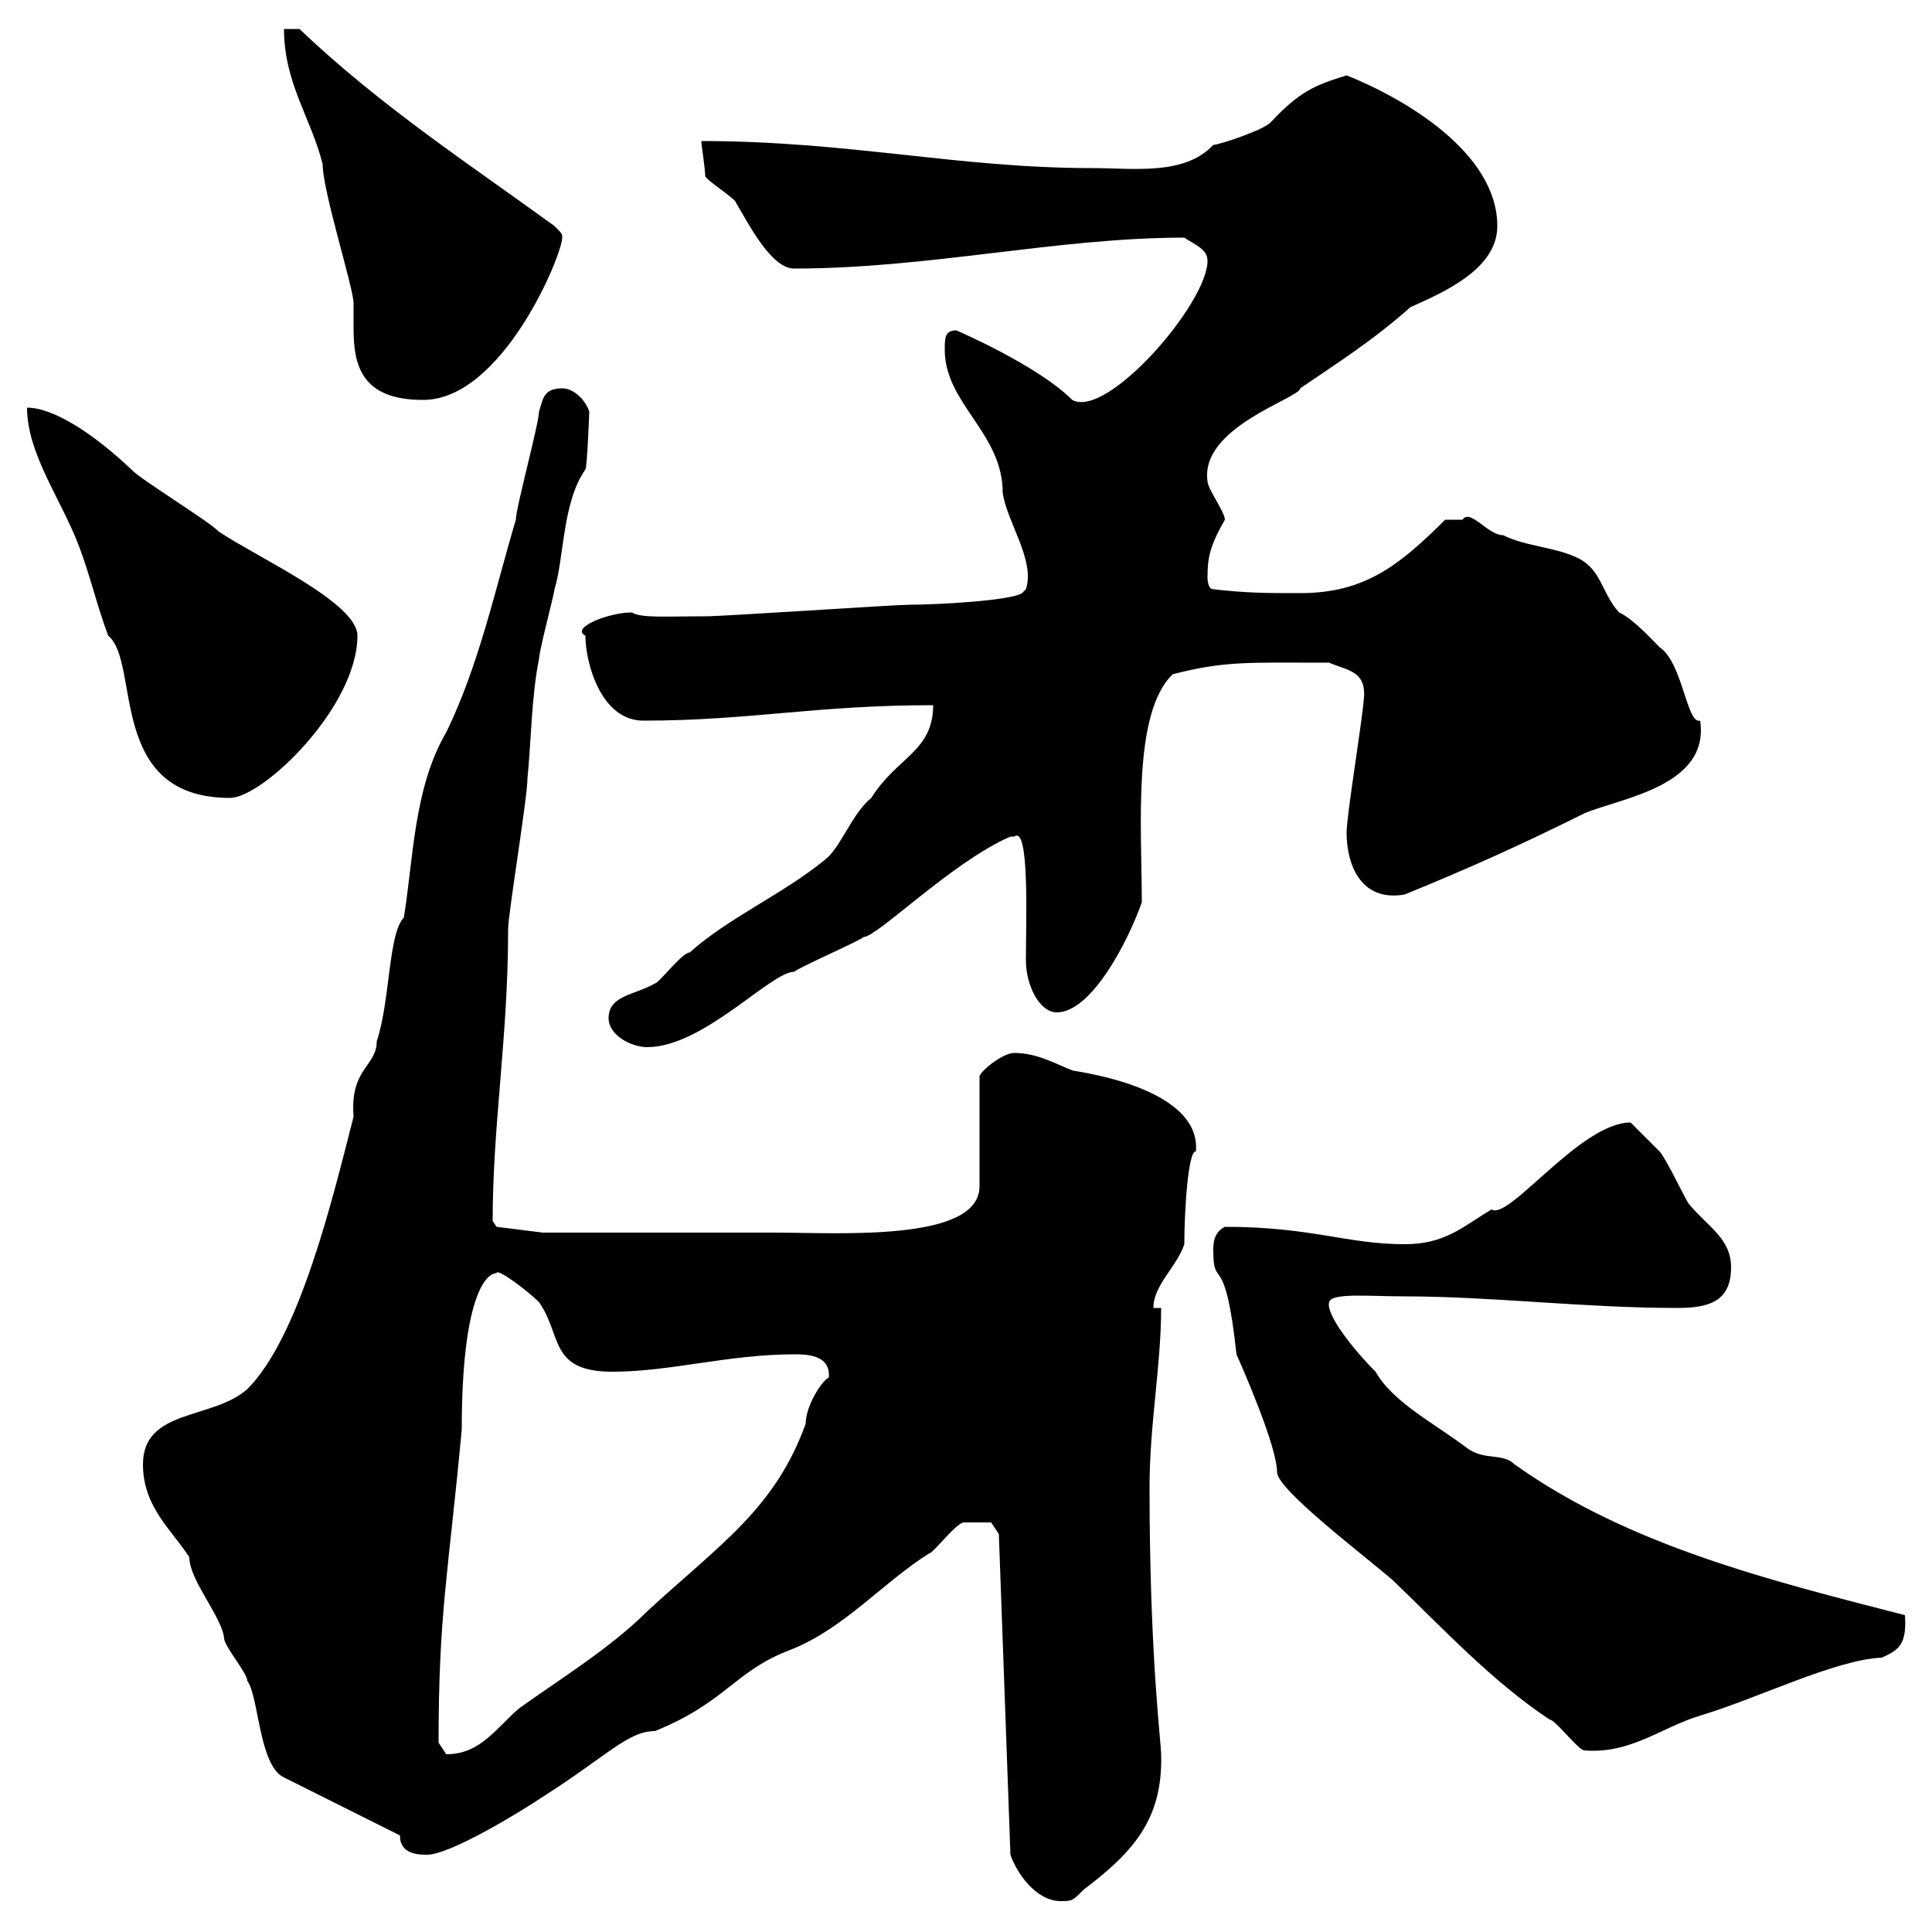 <svg xmlns="http://www.w3.org/2000/svg" xmlns:xlink="http://www.w3.org/1999/xlink" width="300" height="300"><path d="M155.10 238.20L156.90 288C157.80 290.70 160.80 295.20 164.70 295.20C166.50 295.20 166.50 295.20 168.30 293.40C175.80 287.70 180.60 282.60 180.30 272.40C180.30 270.60 178.50 257.10 178.50 231C178.50 221.10 180.30 212.10 180.30 203.10L179.10 203.10C179.10 199.50 182.70 196.80 183.90 193.20C183.90 188.10 184.50 178.50 185.70 178.80C186.60 168.30 165.30 166.20 166.50 166.20C164.10 165.30 161.10 163.50 157.50 163.50C155.70 163.50 152.40 166.20 152.10 167.10L152.10 184.20C152.10 192.90 130.20 191.40 120.30 191.40C110.10 191.40 94.20 191.40 84.30 191.40L77.10 190.50L76.50 189.60C76.50 174.60 78.90 161.10 78.90 144.30C78.90 141.90 81.90 123.90 81.90 120.90C82.50 114.90 82.50 108.30 83.70 102.30C83.70 101.10 86.10 92.10 86.10 91.50C87.60 86.70 87.30 78 90.90 72.90C91.20 72.30 91.50 63.90 91.50 63.90C90.90 62.10 89.10 60.30 87.30 60.30C84.30 60.30 84.30 62.10 83.70 63.90C83.70 65.70 80.10 78.90 80.10 80.70C76.80 91.80 74.40 103.20 69.30 113.70C64.20 122.40 64.20 133.50 62.70 142.50C60.30 144.90 60.60 155.40 58.50 161.70C58.50 165.60 54.30 165.90 54.90 173.40C51.60 186.30 46.50 207.60 38.40 215.70C33 220.50 22.20 218.70 22.20 227.40C22.20 234 26.70 237.60 29.40 241.80C29.40 245.40 34.50 251.10 34.80 254.40C34.80 255.60 38.40 259.80 38.40 261C40.20 263.40 40.20 274.20 44.10 276L62.10 285C62.10 288 65.10 288 66.30 288C69.90 288 80.70 281.40 84.30 279C94.20 272.70 97.50 268.80 101.70 268.80C112.80 264.30 114 259.50 122.70 256.20C131.10 252.90 137.10 245.70 144.30 241.20C144.90 241.20 148.50 236.40 149.70 236.40C150.30 236.40 152.40 236.40 153.90 236.40ZM68.10 270.60C68.10 250.50 69.60 244.50 71.70 222C71.70 201.90 75.30 197.70 77.10 197.70C77.10 196.80 81.90 200.40 83.70 202.20C87.30 207.30 85.20 213 95.10 213C104.10 213 113.10 210.30 123.30 210.30C125.10 210.30 129 210.30 128.70 213.90C127.50 214.50 125.10 218.40 125.10 221.10C120.30 234.30 111.90 239.70 100.50 250.20C94.80 255.90 87 260.70 80.70 265.20C77.10 268.20 74.70 272.40 69.30 272.40C69.30 272.40 68.10 270.60 68.10 270.60ZM188.40 194.10C188.40 200.70 190.20 193.50 192 210.30C193.20 213 198.30 224.70 198.30 228.60C198.30 231.30 211.80 241.50 216.30 245.40C224.10 252.90 231.60 261 240.60 267C241.50 267 245.10 271.80 246 271.80C253.20 272.40 258 268.20 264 266.40C273 263.70 285 257.70 292.20 257.40C294.90 256.20 296.10 255.30 295.80 250.80C274.80 245.40 252.90 240 235.20 227.40C233.40 225.60 230.70 226.80 228 225C222.90 221.10 216.30 217.80 213.60 213C210 209.40 205.80 204 206.40 202.20C206.70 200.70 212.70 201.30 218.10 201.30C231.60 201.30 246 203.10 260.40 203.10C265.20 203.10 268.80 202.20 268.80 196.80C268.80 192.30 265.20 190.50 262.20 186.90C261.60 186 258.60 179.70 257.70 178.80C256.80 177.90 254.10 175.20 253.20 174.30C245.40 174.30 234.30 189.60 231.60 187.80C227.10 190.50 224.40 193.20 218.10 193.20C209.10 193.20 203.70 190.50 190.20 190.50C188.40 191.40 188.40 193.20 188.40 194.10ZM94.50 158.10C94.50 160.80 98.10 162.60 100.50 162.60C109.20 162.60 119.70 150.90 123.30 150.90C124.50 150 133.50 146.10 134.10 145.50C136.20 145.50 147.90 133.80 156.90 129.90C156.90 129.90 156.90 129.90 157.50 129.90C159.90 128.10 159.30 143.10 159.30 149.10C159.30 153 161.40 157.20 164.10 157.20C169.50 157.20 175.20 146.10 177.30 140.10C177.30 128.70 175.80 110.70 182.10 104.70C190.20 102.60 193.80 102.90 206.40 102.90C209.10 104.10 212.10 104.10 211.80 108.30C211.50 112.20 209.10 126.60 209.10 129.30C209.10 134.10 211.20 140.10 218.10 138.90C227.70 135 236.40 131.10 246 126.30C251.70 123.90 265.50 122.10 264 111.90C261.90 112.50 261.30 102.90 257.70 100.50C256.50 99.30 253.50 96 251.40 95.10C248.70 92.10 248.70 88.50 245.10 86.70C241.50 84.90 237 84.90 233.40 83.10C231 83.10 228.30 78.90 227.10 80.70C226.20 80.70 224.40 80.70 224.40 80.70C217.20 87.90 211.80 92.10 201.90 92.10C196.50 92.10 193.80 92.10 188.40 91.50C187.50 91.50 187.50 89.70 187.50 89.70C187.50 86.70 187.80 84.90 190.20 80.70C190.20 79.50 187.50 75.90 187.50 74.70C186.30 66.30 201.90 61.80 201.90 60.30C207.60 56.40 213.30 52.80 219 47.70C224.40 45.30 232.50 41.70 232.50 35.10C232.50 23.70 218.10 15.30 209.10 11.70C204.30 13.20 201.90 14.10 197.40 18.90C196.50 20.10 189.30 22.50 188.40 22.50C183.90 27.30 176.10 26.10 169.50 26.10C148.80 26.10 131.70 21.90 108.90 21.90C108.90 22.50 109.50 26.10 109.50 27.30C109.50 27.90 114.30 30.90 114.30 31.50C116.10 34.50 119.70 41.70 123.30 41.70C144.30 41.70 164.10 36.90 183.90 36.90C185.70 38.10 187.50 38.70 187.50 40.50C187.50 47.10 171.90 65.10 166.50 62.10C161.10 56.70 148.50 51.30 148.50 51.30C146.70 51.30 146.70 52.50 146.70 54.30C146.70 62.70 155.70 67.20 155.70 76.50C156.30 81 160.80 87 159.30 91.50L158.70 92.10C156.90 93.30 145.20 93.90 141.30 93.90C138.90 93.90 112.50 95.70 109.50 95.70C103.20 95.70 99.60 96 98.10 95.10C94.50 95.10 88.50 97.50 90.90 98.70C90.90 102.90 93.30 111.90 99.90 111.90C116.40 111.90 126.60 109.50 144.90 109.50C144.90 116.70 139.20 117.60 135.30 123.90C132.30 126.30 130.50 131.70 128.10 133.50C121.50 138.90 113.10 142.50 107.10 147.90C105.90 147.90 102.30 152.70 101.70 152.70C98.70 154.50 94.50 154.50 94.50 158.10ZM4.20 63.30C4.20 70.50 9.60 77.70 12.30 84.90C14.10 89.70 15 93.90 16.80 98.70C21.90 102.90 16.50 123.90 35.70 123.90C40.80 123.90 55.50 109.80 55.50 98.70C55.50 93.60 40.20 86.70 33.90 82.50C33 81.30 21.30 74.10 20.40 72.90C14.70 67.50 8.40 63.30 4.20 63.30ZM44.10 4.50C44.10 12.90 48.30 18.30 50.10 25.50C50.10 29.70 54.90 44.70 54.90 47.10C54.90 48.30 54.90 49.50 54.90 51C54.90 56.70 56.10 62.10 65.70 62.10C78 62.10 87.30 39.60 87.30 36.90C87.30 36.30 87.30 36.30 86.10 35.10C72.90 25.50 59.10 16.50 46.50 4.50Z"/></svg>